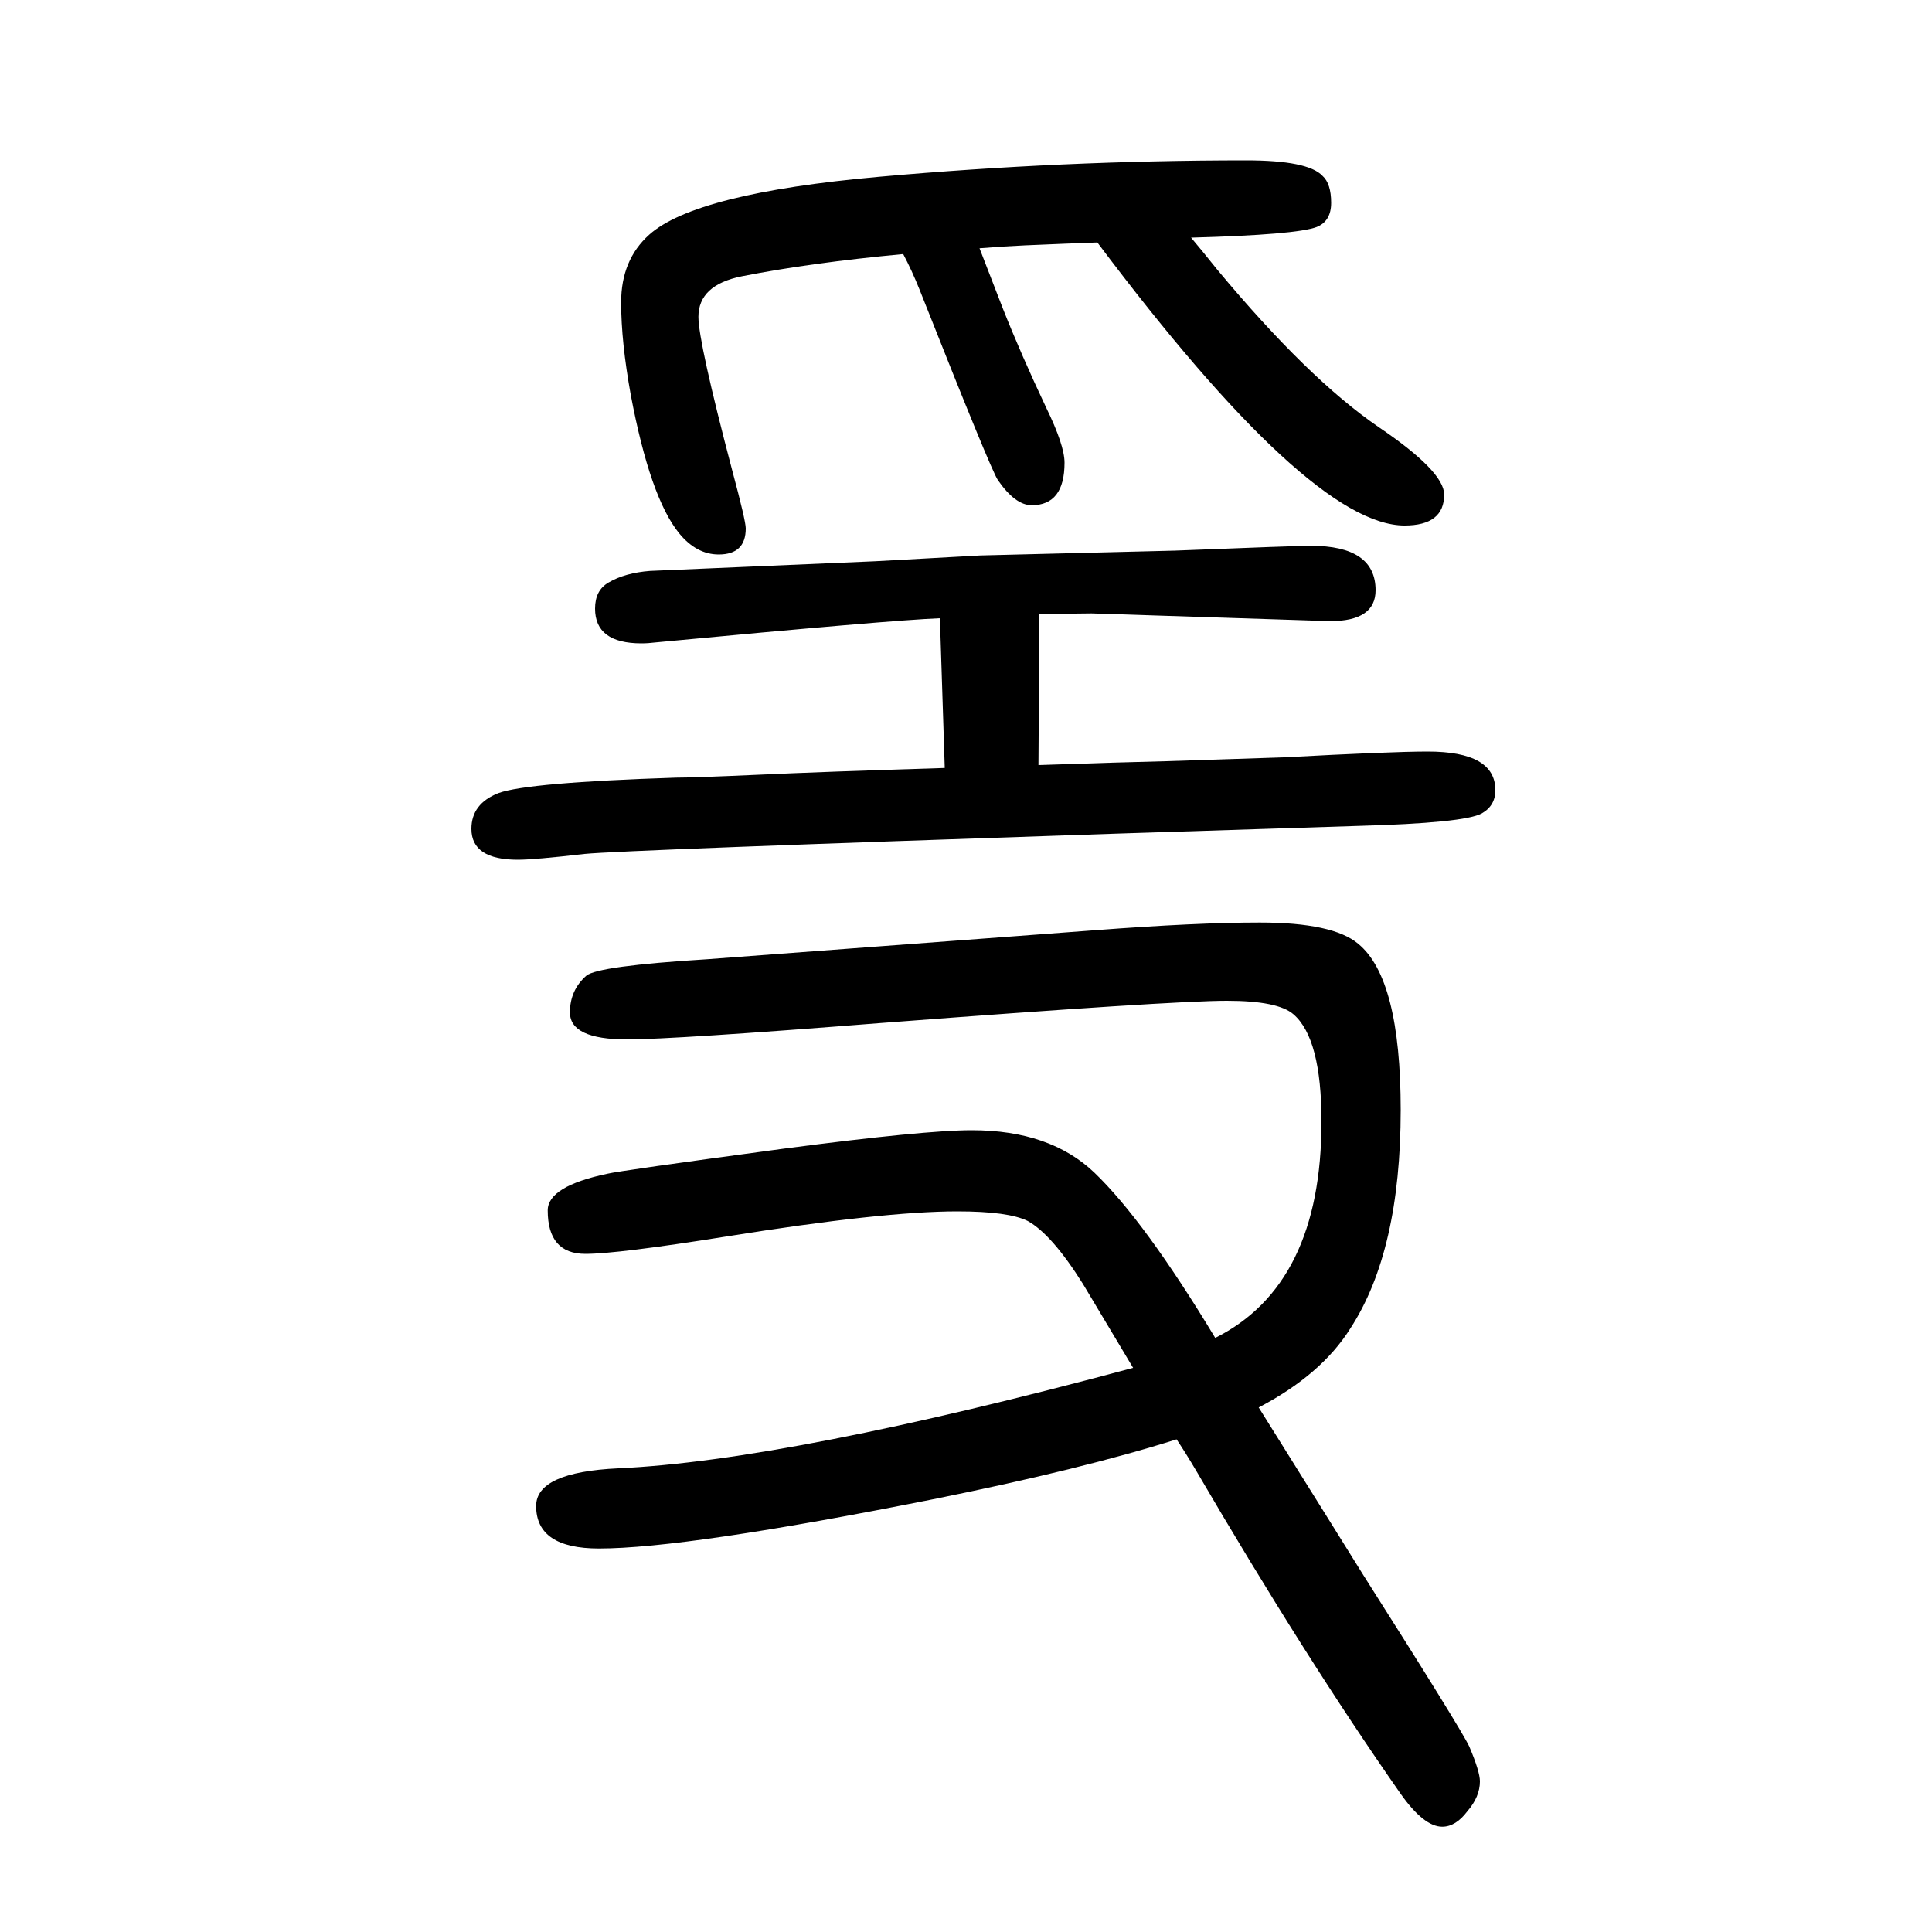 <svg xmlns="http://www.w3.org/2000/svg" xmlns:xlink="http://www.w3.org/1999/xlink" height="100" width="100" version="1.1"><path d="M978 855l-5 155q-51 -2 -294 -25q-8 -1 -15 -1q-48 0 -48 36q0 19 14 27q17 10 43 12l233 10l109 6l201 5q126 5 141 5q67 0 67 -46q0 -32 -47 -32l-247 8q-16 0 -54 -1l-1 -156q88 3 132 4q93 3 122 4q111 6 149 6q70 0 70 -40q0 -16 -14 -24q-18 -10 -129 -13l-250 -8
q-509 -17 -550 -21q-52 -6 -69 -6q-48 0 -48 32q0 26 28 37q30 11 184 16q18 0 85 3q64 3 193 7zM1173 234q-37 62 -52 87q-32 51 -57 65q-20 10 -73 10q-77 0 -239 -26q-113 -18 -146 -18q-39 0 -39 45q0 25 62 38q12 3 183 26q145 19 194 19q81 0 127 -44q52 -50 125 -171
q110 55 110 224q0 86 -29 111q-16 14 -69 14q-57 0 -358 -23q-215 -17 -263 -17q-59 0 -59 28q0 23 17 38q12 10 125 17q80 6 401 30q105 8 171 8q76 0 102 -22q44 -36 44 -172q0 -146 -52 -226q-30 -48 -95 -82l75 -120l33 -53q101 -159 110 -178q11 -26 11 -36
q0 -16 -13 -31q-12 -16 -26 -16q-19 0 -43 34q-98 140 -212 335q-10 17 -20 32q-98 -31 -252 -62q-256 -51 -346 -51q-65 0 -65 44q0 35 85 39q176 8 533 104zM1233 1404q11 -13 27 -33q94 -113 167 -163q68 -46 68 -70q0 -32 -41 -32q-98 0 -318 293q-29 -1 -75 -3
q-23 -1 -47 -3q9 -23 24 -62q19 -48 45 -103q19 -39 19 -57q0 -44 -34 -44q-17 0 -35 26q-7 10 -81 197q-8 20 -17 37q-96 -9 -167 -23q-45 -9 -45 -42q0 -26 35 -159q14 -52 14 -60q0 -27 -28 -27q-23 0 -41 22q-30 37 -50 143q-10 55 -10 96q0 44 29 70q48 43 238 60
t380 17q64 0 79 -16q9 -8 9 -28q0 -19 -15 -25q-21 -8 -130 -11z" style="" transform="scale(0.05 -0.05) translate(0 -1650)"/></svg>
